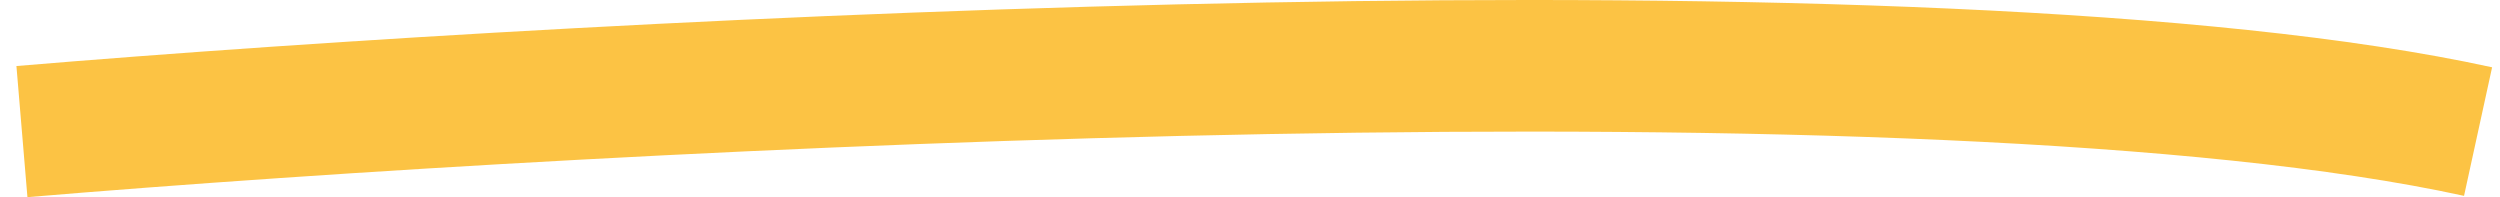 <?xml version="1.0" encoding="UTF-8"?> <svg xmlns="http://www.w3.org/2000/svg" width="114" height="9" viewBox="0 0 114 9" fill="none"> <path fill-rule="evenodd" clip-rule="evenodd" d="M57.843 6.113C36.4 6.508 14.683 7.862 1.251 8.99L0.749 3.011C14.287 1.874 36.136 0.512 57.733 0.114C79.223 -0.281 100.815 0.267 113.64 3.069L112.36 8.931C100.315 6.3 79.392 5.717 57.843 6.113Z" fill="#FCC344"></path> </svg> 